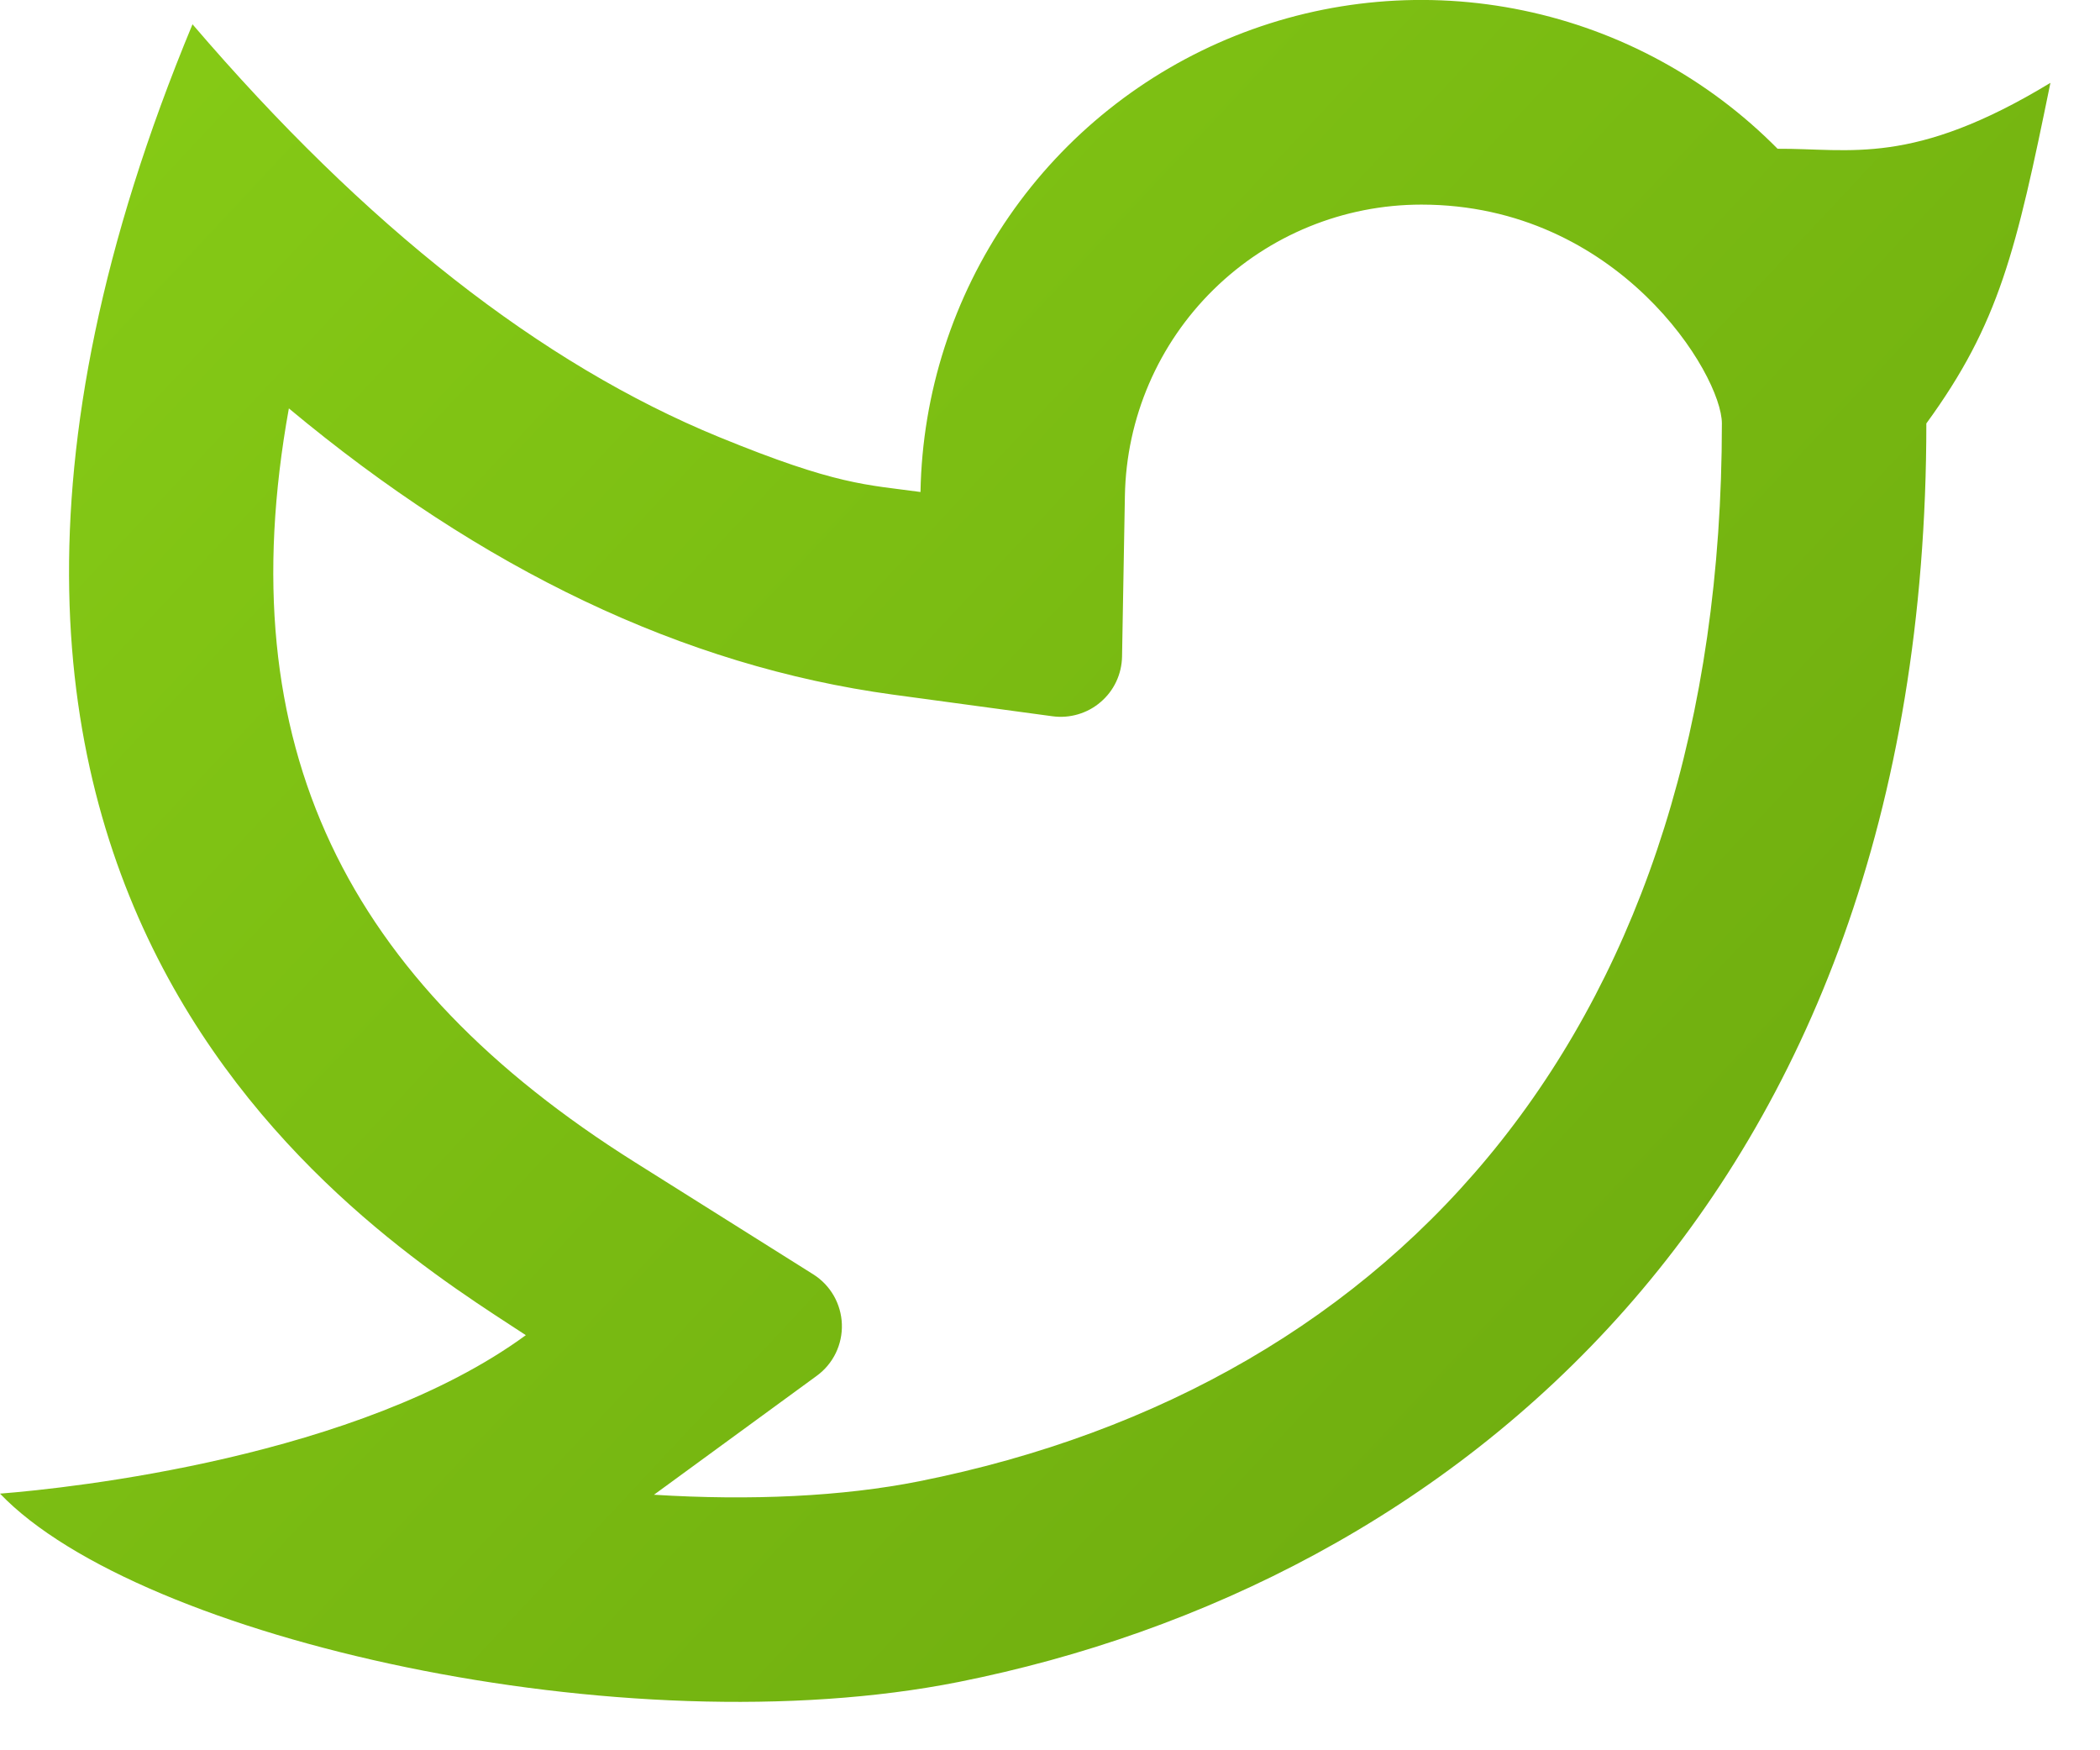 <svg width="36" height="30" viewBox="0 0 36 30" fill="none" xmlns="http://www.w3.org/2000/svg">
<g clip-path="url(#clip0_2_274)">
<path d="M24.366 3.507C23.034 3.507 21.755 4.029 20.805 4.962C19.854 5.895 19.308 7.164 19.284 8.496L19.235 11.256C19.232 11.404 19.198 11.55 19.135 11.684C19.072 11.818 18.981 11.937 18.868 12.033C18.756 12.13 18.624 12.201 18.482 12.243C18.34 12.285 18.191 12.297 18.044 12.277L15.308 11.906C11.71 11.416 8.26 9.757 4.952 7C3.904 12.8 5.951 16.818 10.88 19.918L13.941 21.842C14.086 21.933 14.207 22.059 14.293 22.208C14.378 22.357 14.426 22.524 14.432 22.696C14.438 22.868 14.402 23.038 14.327 23.193C14.252 23.347 14.14 23.481 14.001 23.582L11.211 25.62C12.871 25.724 14.446 25.65 15.754 25.39C24.021 23.74 29.518 17.52 29.518 7.258C29.518 6.42 27.745 3.507 24.366 3.507ZM15.78 8.43C15.811 6.741 16.339 5.098 17.299 3.708C18.258 2.318 19.607 1.242 21.175 0.614C22.744 -0.014 24.462 -0.165 26.116 0.18C27.77 0.524 29.285 1.348 30.473 2.55C31.719 2.542 32.779 2.858 35.15 1.42C34.563 4.294 34.274 5.542 33.023 7.258C33.023 20.649 24.792 27.161 16.44 28.828C10.714 29.97 2.387 28.093 0 25.601C1.216 25.506 6.158 24.976 9.014 22.885C6.598 21.293 -3.021 15.633 3.3 0.416C6.266 3.88 9.275 6.239 12.324 7.49C14.354 8.322 14.851 8.305 15.781 8.433L15.78 8.43Z" fill="url(#paint0_linear_2_274)"/>
</g>
<defs>
<linearGradient id="paint0_linear_2_274" x1="1.459" y1="-1.945" x2="38.894" y2="33.06" gradientUnits="userSpaceOnUse">
<stop stop-color="#87CC16"/>
<stop offset="1" stop-color="#67A30D"/>
</linearGradient>
<clipPath id="clip0_2_274">
<rect width="36" height="30" fill="white"/>
</clipPath>
</defs>
</svg>
